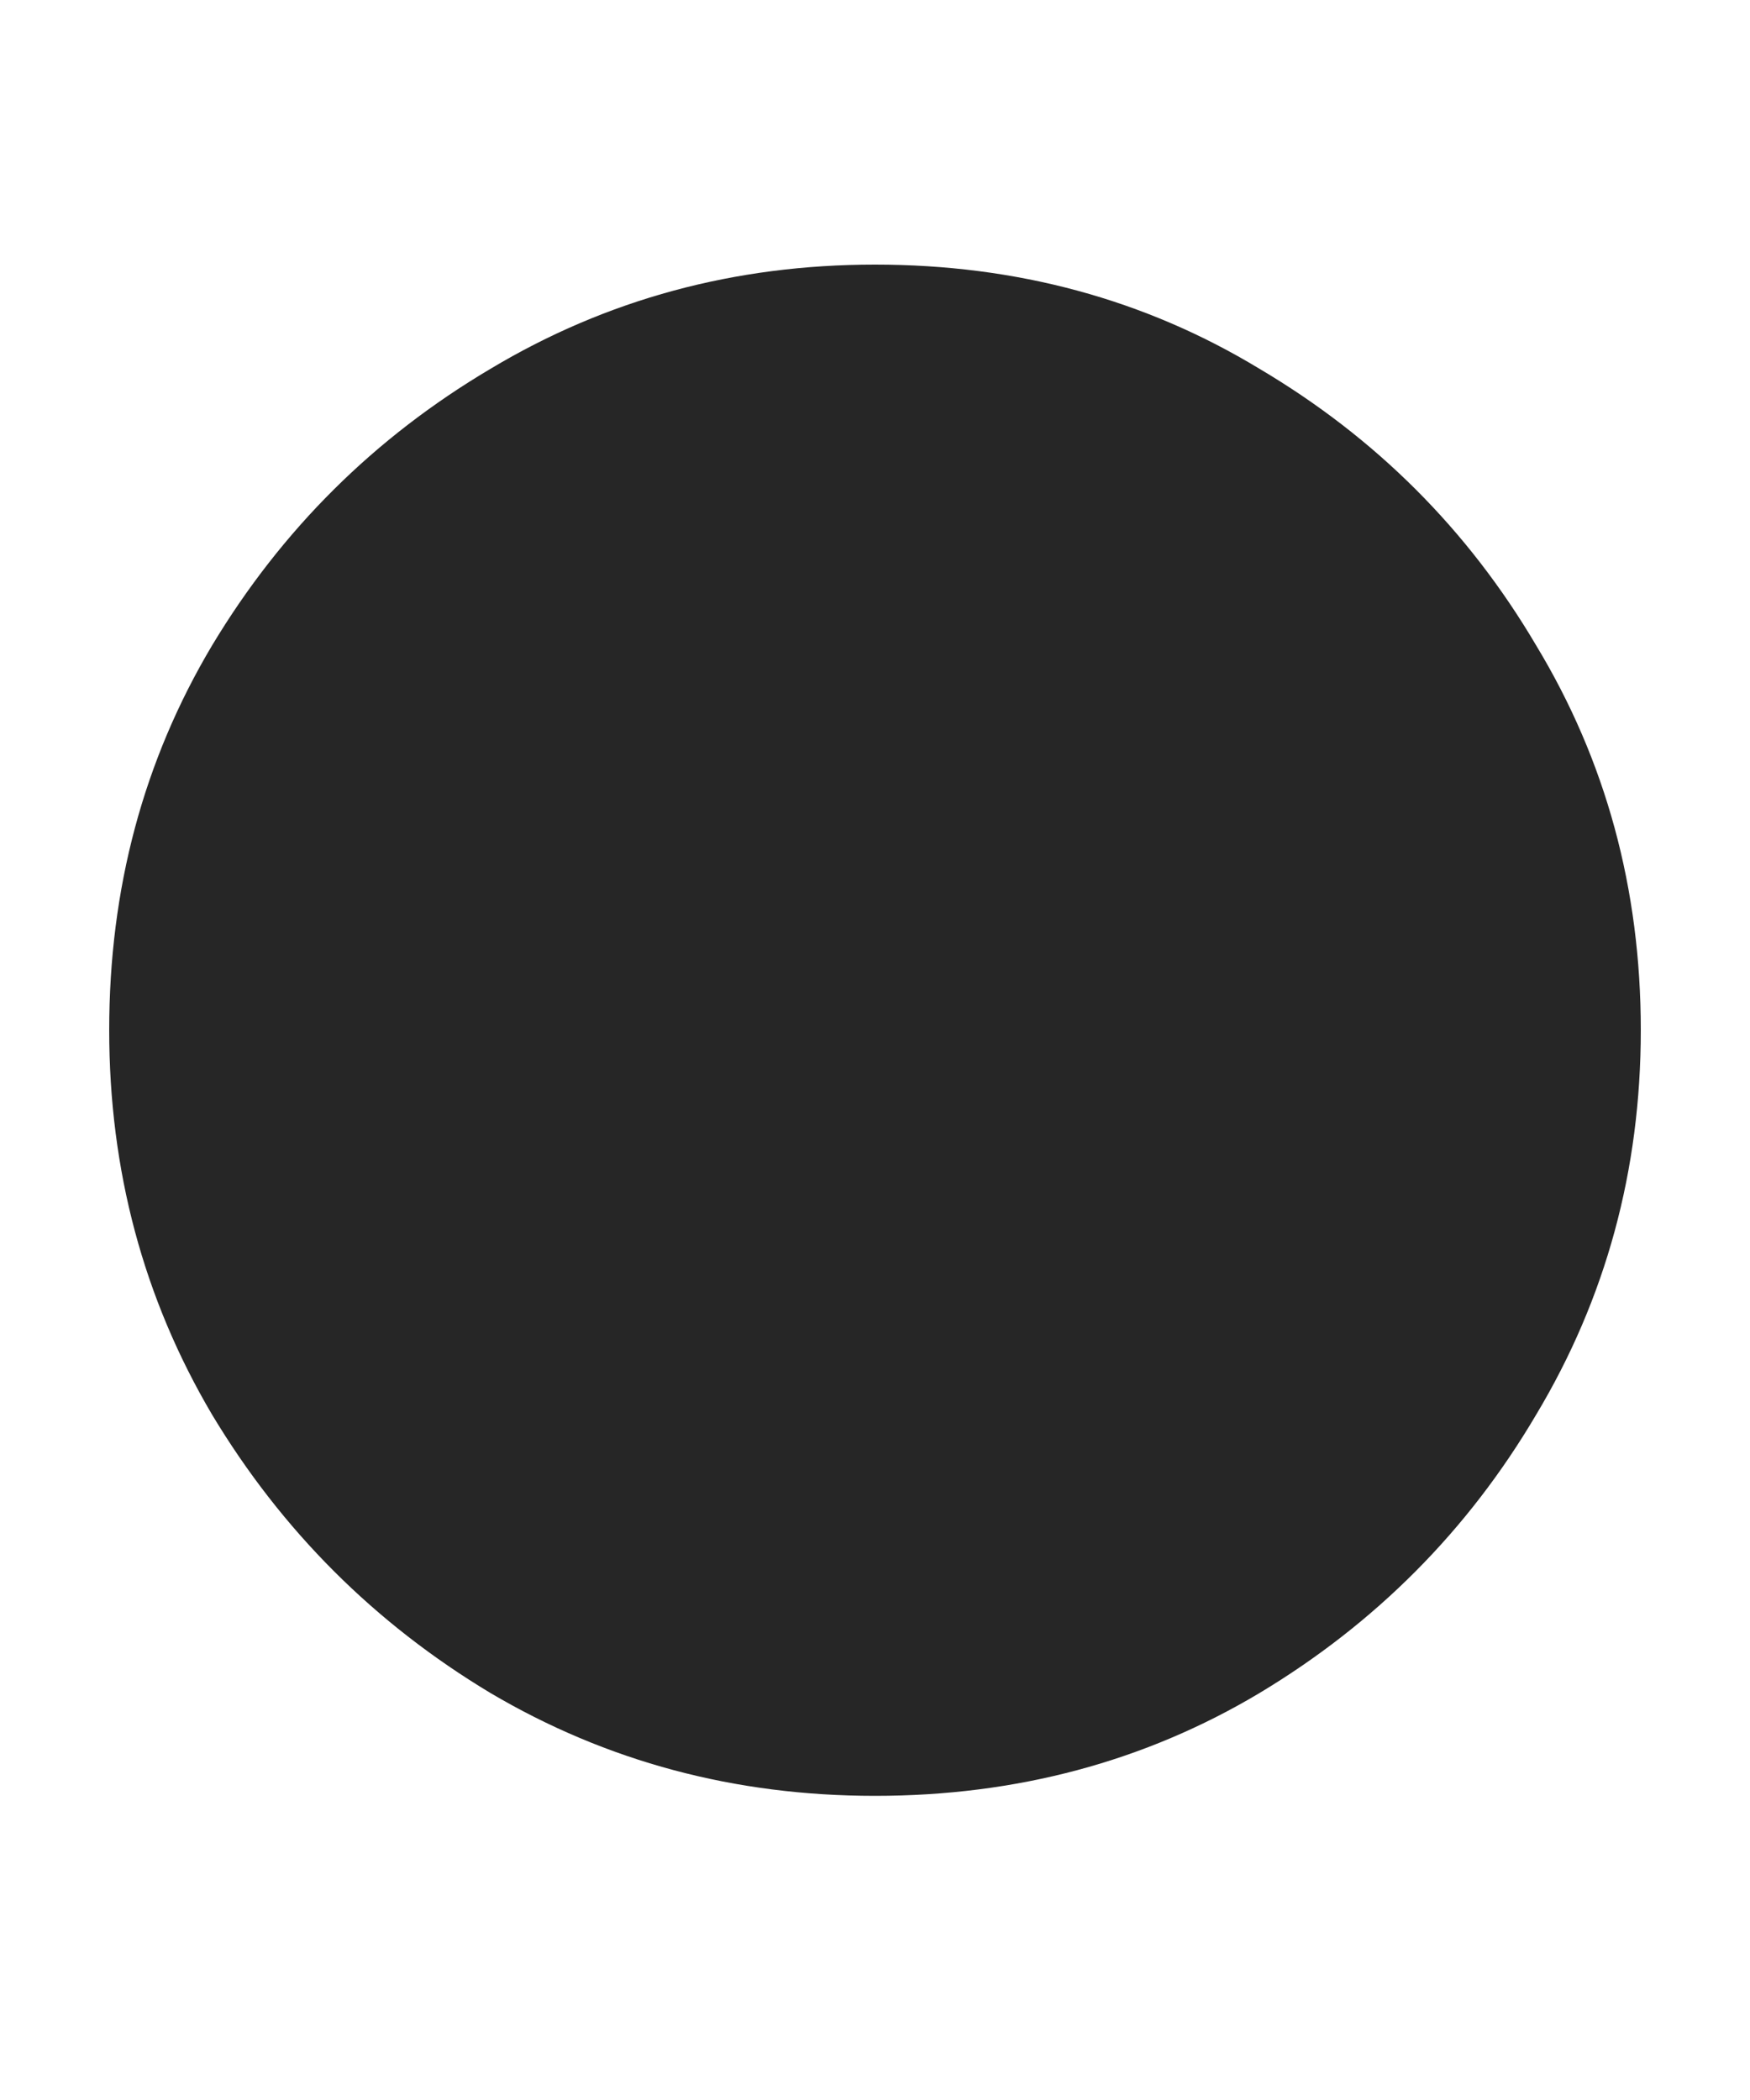 <?xml version="1.0" encoding="UTF-8"?> <svg xmlns="http://www.w3.org/2000/svg" width="5" height="6" viewBox="0 0 5 6" fill="none"><path d="M2.5 5.131C2.099 5.131 1.733 5.033 1.401 4.837C1.07 4.638 0.805 4.373 0.606 4.042C0.41 3.71 0.312 3.344 0.312 2.943C0.312 2.539 0.41 2.173 0.606 1.844C0.805 1.513 1.07 1.25 1.401 1.054C1.733 0.855 2.099 0.756 2.5 0.756C2.904 0.756 3.271 0.855 3.599 1.054C3.93 1.25 4.194 1.513 4.389 1.844C4.588 2.173 4.688 2.539 4.688 2.943C4.688 3.344 4.588 3.71 4.389 4.042C4.194 4.373 3.93 4.638 3.599 4.837C3.271 5.033 2.904 5.131 2.5 5.131Z" fill="black" fill-opacity="0.85"></path></svg> 